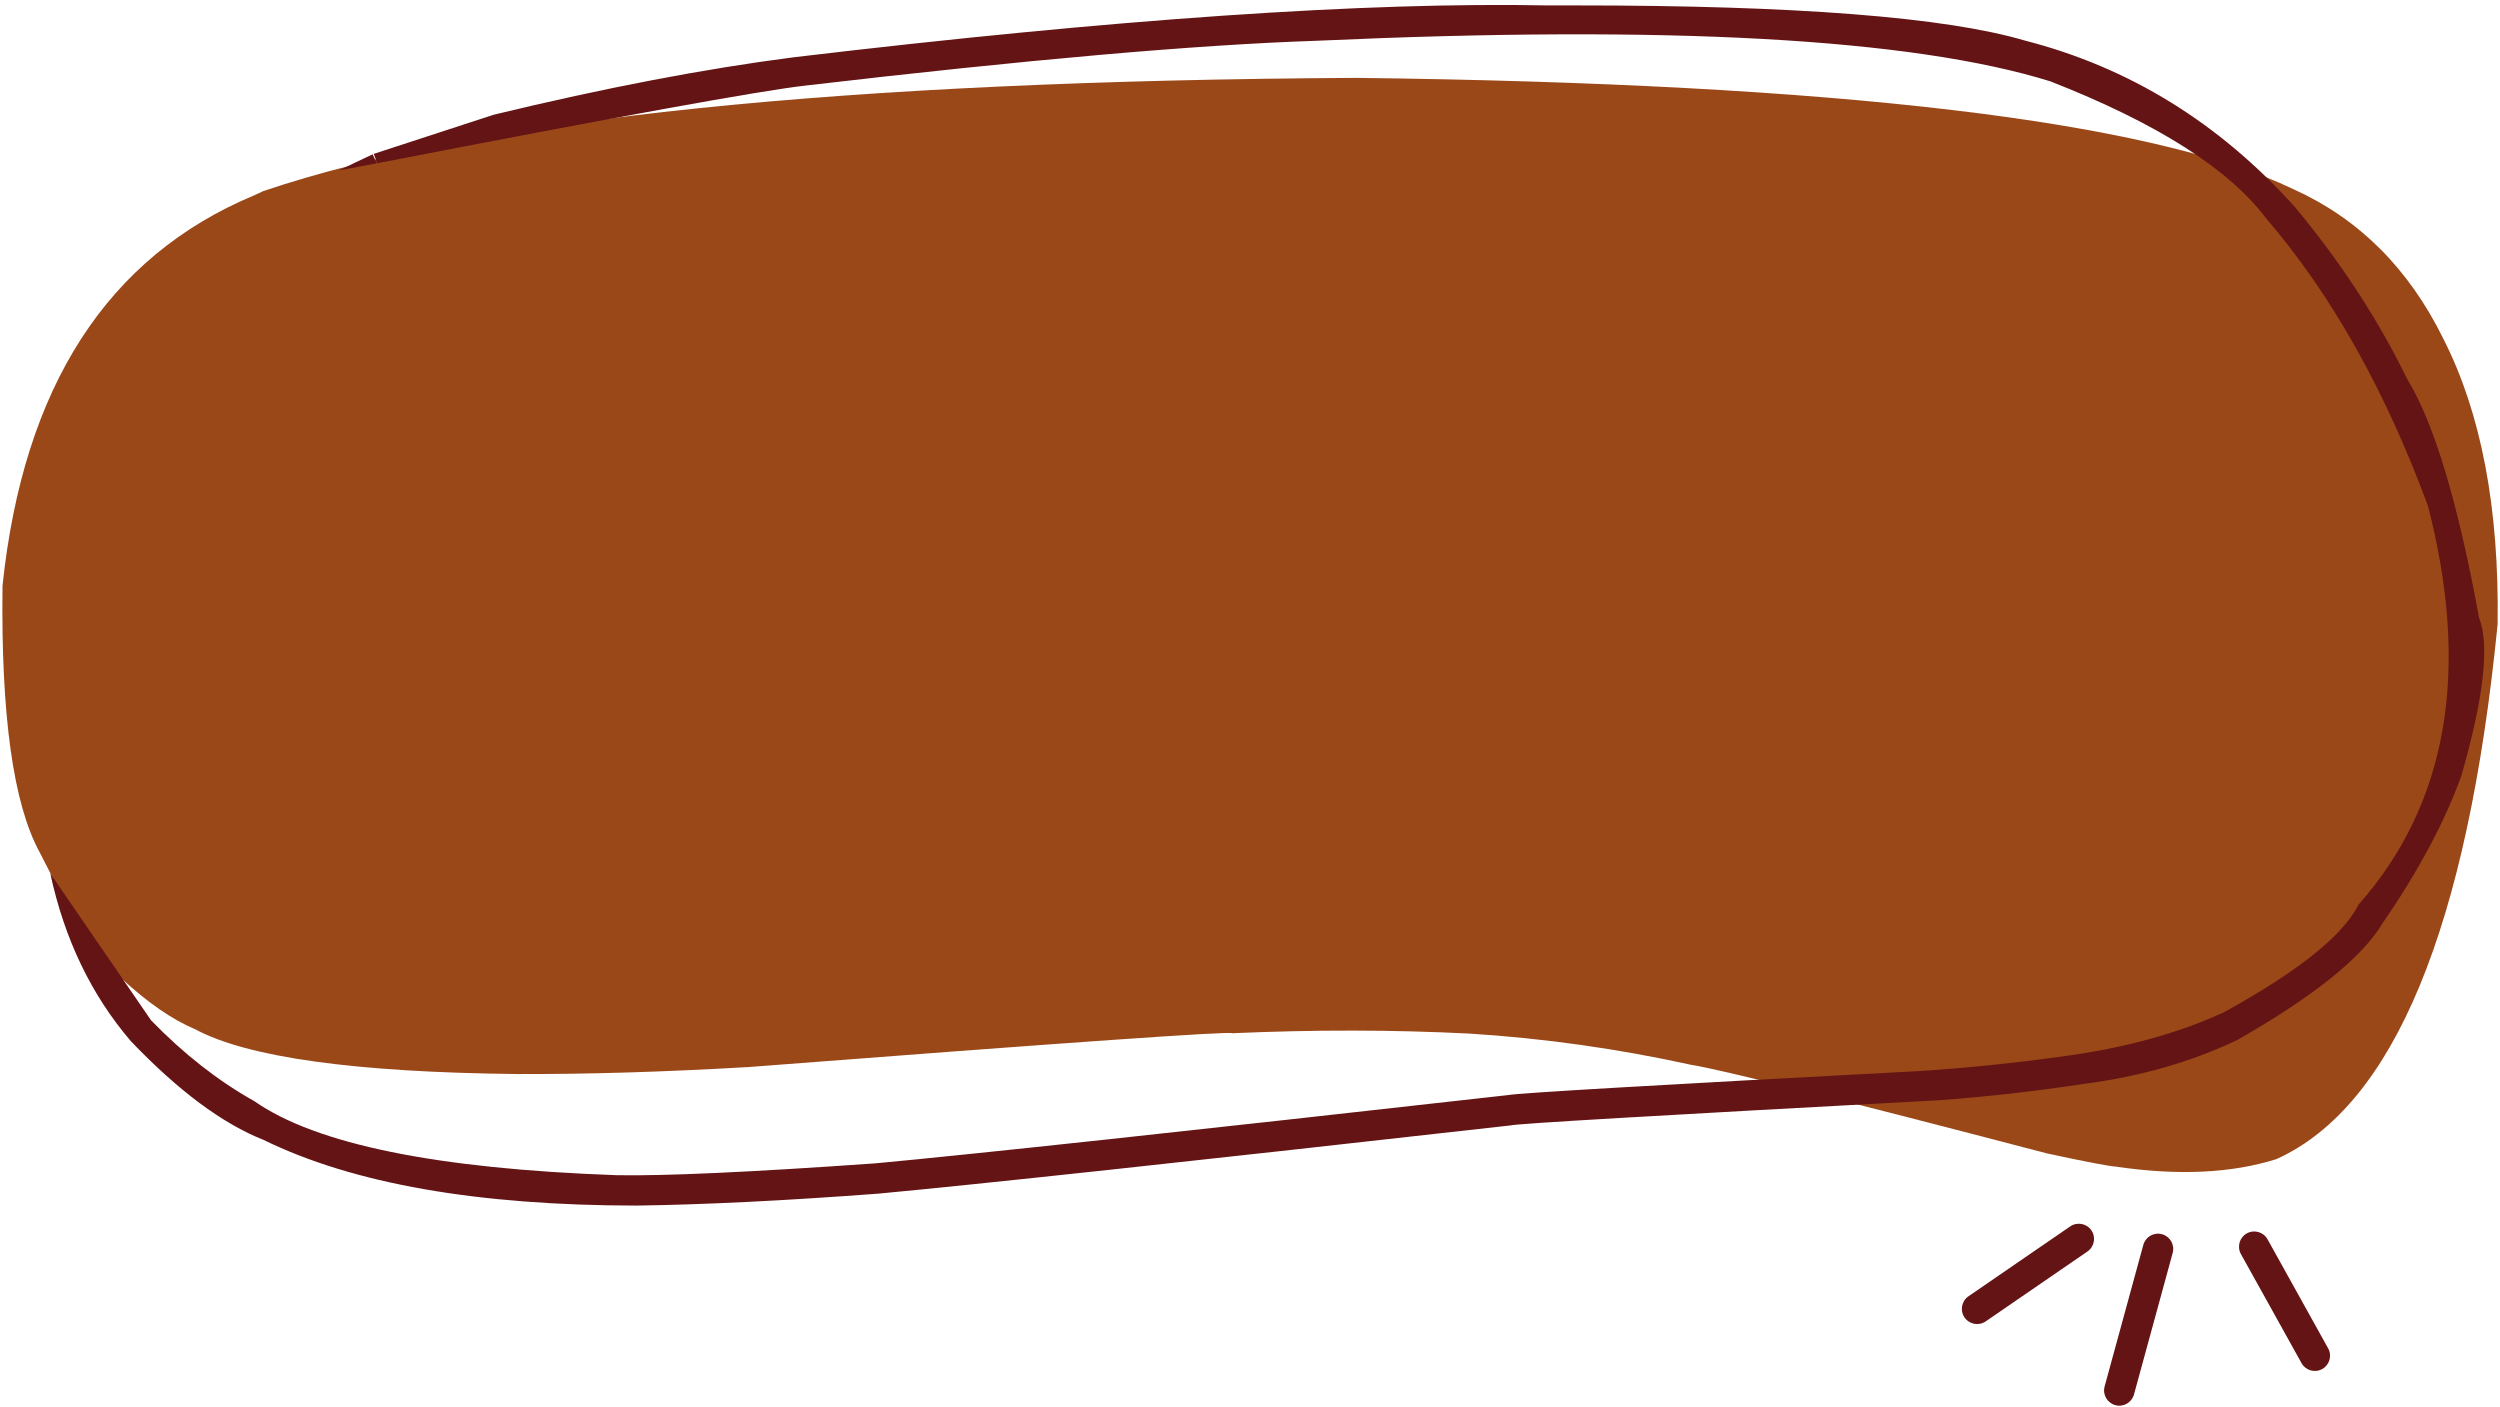 <?xml version="1.0" encoding="UTF-8" standalone="no"?><svg xmlns="http://www.w3.org/2000/svg" xmlns:xlink="http://www.w3.org/1999/xlink" fill="#000000" height="940.1" preserveAspectRatio="xMidYMid meet" version="1" viewBox="-241.7 466.0 1669.9 940.1" width="1669.9" zoomAndPan="magnify"><g><g fill="#9b4819" id="change1_1"><path d="M-65.953,593.685L-71.991,596.496Q-219.109,657.953,-240.023,857.248Q-241.662,986.933,-215.197,1035.312Q-176.66,1112.222,-160.496,1119.604Q-134.287,1143.849,-111.316,1153.513Q-58.851,1181.678,103.699,1183.414Q173.772,1183.668,258.172,1178.756Q581.316,1153.869,581.278,1156.166Q663.547,1152.527,739.739,1156.394Q814.503,1161.101,887.982,1177.274Q915.649,1181.524,1125.65,1236.447Q1164.299,1244.786,1172.053,1245.32Q1233.925,1254.398,1278.847,1240.248Q1396.495,1187.005,1426.615,882.86Q1428.236,766.785,1390.424,692.415Q1355.771,621.885,1290.244,592.39Q1147.584,523.804,664.376,518.014Q149.086,520.88,-65.953,593.685"/></g></g><g fill="#641414"><g id="change2_5"><path d="M7.213,569.084L6.977,569.193Q-4.04,574.303,-15.115,579.785Q-1.25,577.104,9.981,575.097L7.213,569.084"/></g><g id="change2_2"><path d="M810.829,469.617L792.678,469.628Q610.013,465.994,288.458,504.259Q199.456,515.71,88.106,542.625L7.944,568.781L10.257,575.046Q250.758,528.409,295.733,523.227Q518.287,497.199,637.171,493.252Q989.375,477.258,1127.934,520.362Q1234.552,562.151,1271.916,611.796Q1337.127,687.661,1380.062,803.863Q1422.793,969.453,1333.74,1070.209Q1318.132,1101.292,1243.591,1142.252Q1198,1163.178,1137.162,1171.477Q1086.711,1178.483,1039.59,1181.463Q776.03,1195.422,765.73,1197.459Q443.523,1233.686,343.142,1243.059Q218.186,1251.872,170.452,1250.985Q-10.227,1244.638,-71.798,1201.543Q-107.906,1181.369,-140.805,1147.534L-208.104,1049.457Q-193.923,1115.171,-154.332,1161.413Q-106.815,1211.153,-65.597,1227.43Q23.779,1271.219,183.736,1271.28Q251.24,1270.346,344.839,1263.318Q445.472,1253.937,767.333,1217.727Q770.934,1216.141,1052.939,1200.951Q1100.413,1197.543,1150.089,1190.028Q1207.163,1182.547,1252.912,1160.566Q1329.08,1117.115,1349.59,1082.958Q1385.503,1030.743,1402.258,984.577Q1424.993,905.866,1414.21,878.614Q1393.138,763.35,1366.409,719.541Q1336.965,659.174,1291.003,604.025Q1215.142,519.855,1110.901,493.116Q1031.491,469.617,810.829,469.617 Z"/></g><g id="change2_1"><path d="M1209.57,1302.896L1209.57,1302.896L1183.715,1397.454C1182.234,1402.87,1176.643,1406.06,1171.227,1404.579C1165.811,1403.098,1162.621,1397.507,1164.102,1392.091L1164.102,1392.091L1189.957,1297.533C1191.438,1292.117,1197.029,1288.926,1202.445,1290.407C1207.861,1291.888,1211.051,1297.479,1209.57,1302.896 Z"/></g><g id="change2_3"><path d="M1152.628,1301.945L1152.628,1301.945L1084.666,1348.633C1080.039,1351.813,1073.709,1350.638,1070.53,1346.011C1067.351,1341.382,1068.525,1335.053,1073.153,1331.874L1073.153,1331.874L1141.115,1285.186C1145.743,1282.006,1152.072,1283.18,1155.251,1287.809C1158.431,1292.437,1157.256,1298.766,1152.628,1301.945 Z"/></g><g id="change2_4"><path d="M1272.918,1293.798L1272.918,1293.798L1313.4,1366.637C1316.128,1371.545,1314.36,1377.735,1309.452,1380.463C1304.544,1383.19,1298.355,1381.423,1295.627,1376.515L1295.627,1376.515L1255.145,1303.675C1252.418,1298.767,1254.185,1292.578,1259.093,1289.85C1264.001,1287.122,1270.191,1288.89,1272.918,1293.798 Z"/></g></g></svg>